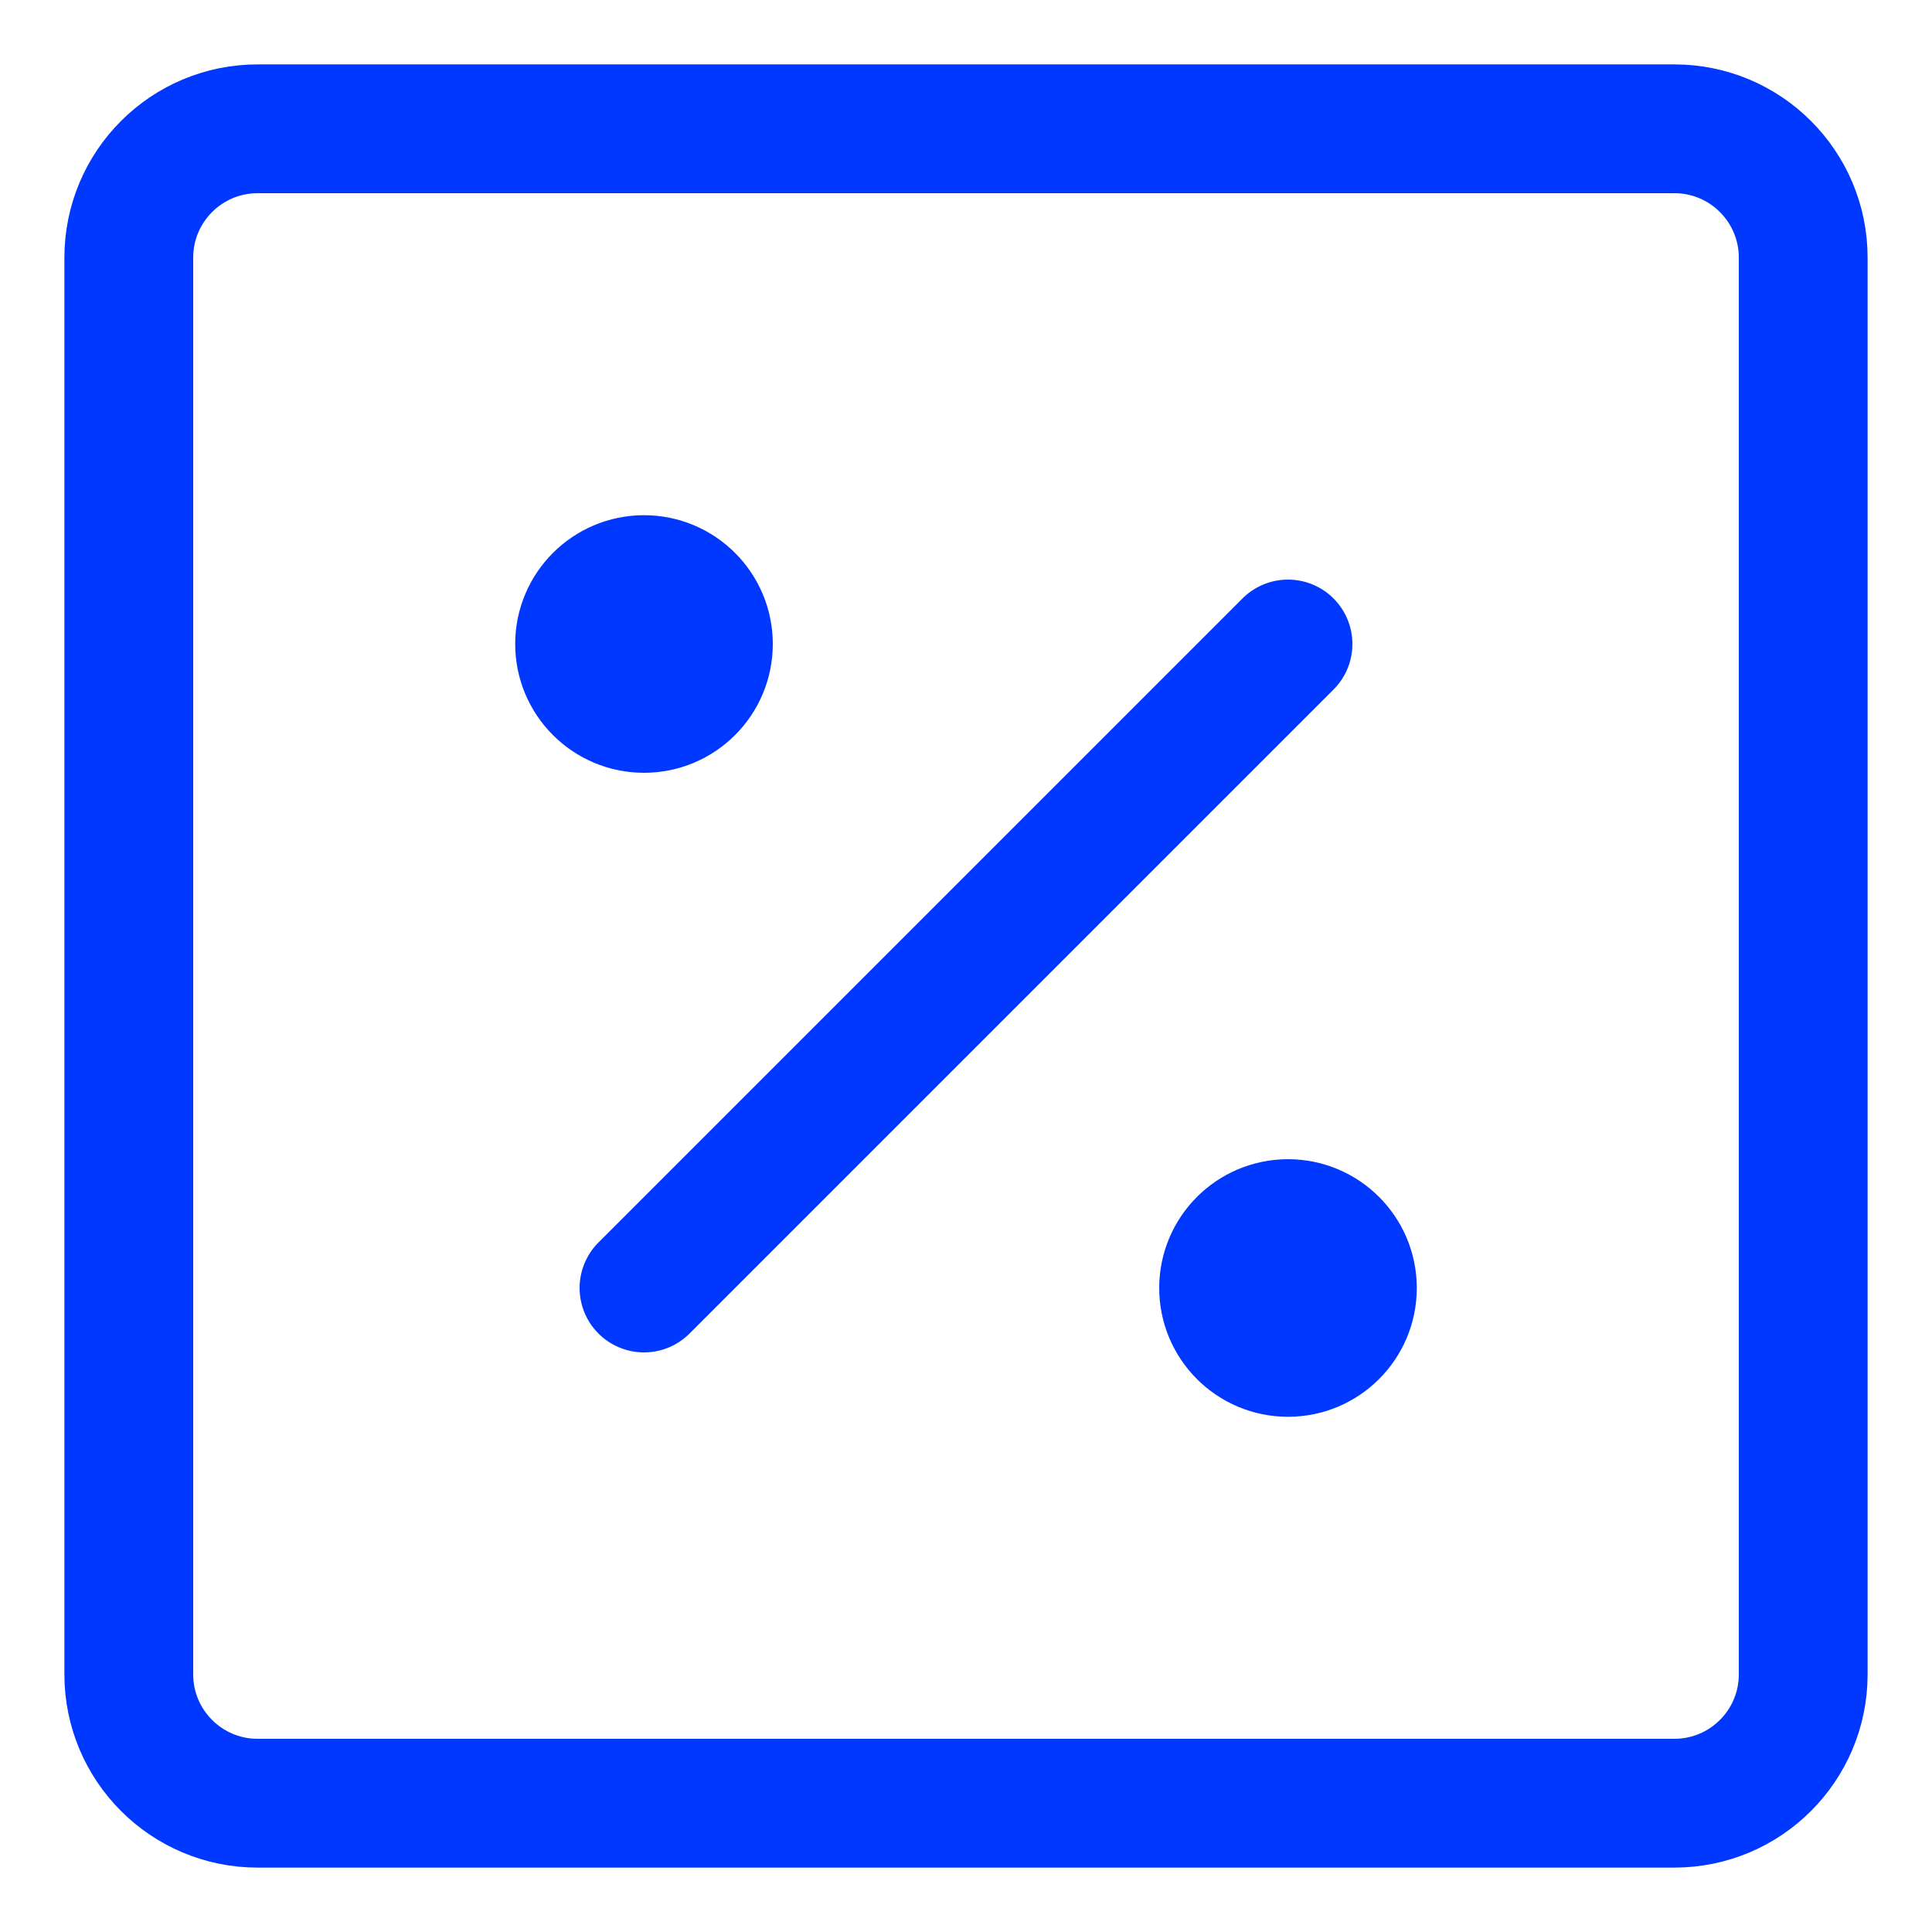 <?xml version="1.0" encoding="UTF-8"?> <svg xmlns="http://www.w3.org/2000/svg" width="15" height="15" viewBox="0 0 15 15" fill="none"><g clip-path="url(#clip0_468_19693)"><path d="M5 10L10 5" stroke="#0038FF" stroke-linecap="round" stroke-linejoin="round"></path><path d="M5 5.5C5.276 5.5 5.5 5.276 5.5 5C5.5 4.724 5.276 4.5 5 4.5C4.724 4.5 4.5 4.724 4.5 5C4.5 5.276 4.724 5.5 5 5.5Z" stroke="#0038FF" stroke-linecap="round" stroke-linejoin="round"></path><path d="M10 10.5C10.276 10.5 10.5 10.276 10.5 10C10.5 9.724 10.276 9.5 10 9.5C9.724 9.5 9.5 9.724 9.5 10C9.5 10.276 9.724 10.5 10 10.5Z" stroke="#0038FF" stroke-linecap="round" stroke-linejoin="round"></path><path d="M13 1H2C1.448 1 1 1.448 1 2V13C1 13.552 1.448 14 2 14H13C13.552 14 14 13.552 14 13V2C14 1.448 13.552 1 13 1Z" stroke="#0038FF" stroke-linecap="round" stroke-linejoin="round"></path></g><defs><clipPath id="clip0_468_19693"><rect width="14" height="14" fill="white" transform="translate(0.5 0.5)"></rect></clipPath></defs></svg> 